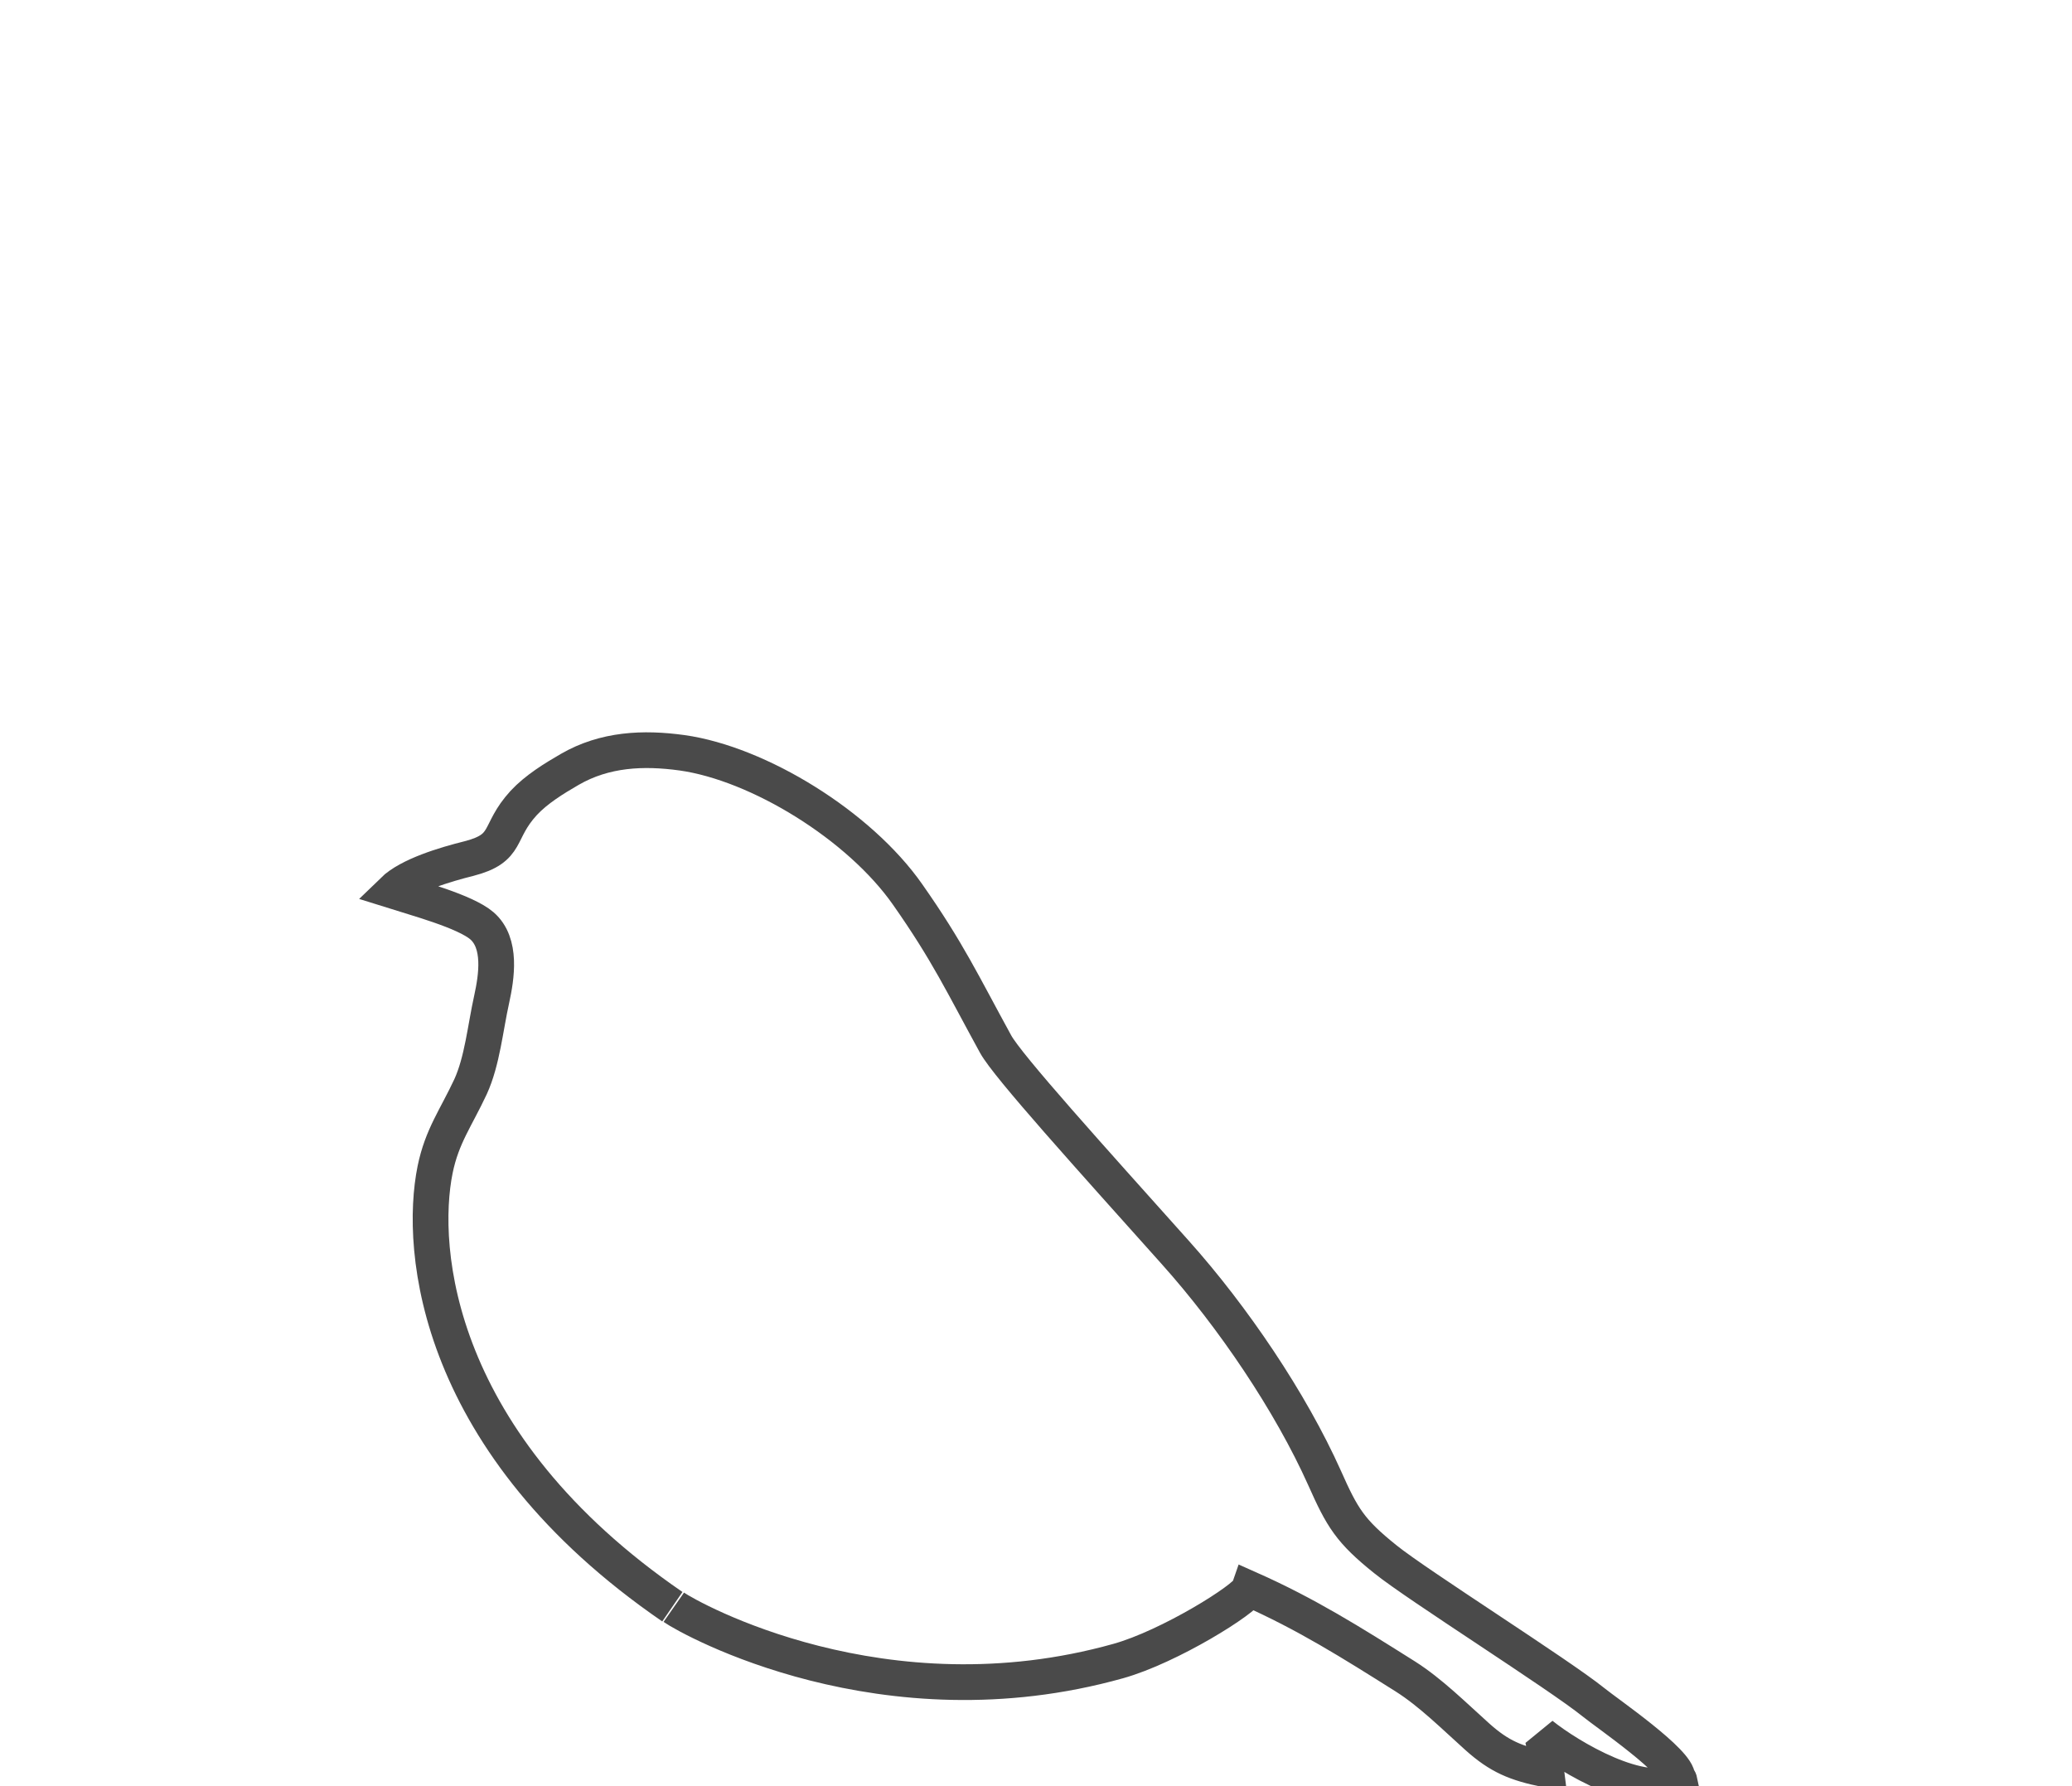 <?xml version="1.0" encoding="UTF-8" standalone="no"?>
<svg width="58px" height="50px" viewBox="0 0 58 50" version="1.1" xmlns="http://www.w3.org/2000/svg" xmlns:xlink="http://www.w3.org/1999/xlink">
    <!-- Generator: Sketch 47.1 (45422) - http://www.bohemiancoding.com/sketch -->
    <title>Global / Icon / Pet / Bird</title>
    <desc>Created with Sketch.</desc>
    <defs></defs>
    <g id="Symbols" stroke="none" stroke-width="1" fill="none" fill-rule="evenodd">
        <g id="Global-/-Icon-/-Pet-/-Bird" stroke="#4A4A4A">
            <path d="M18.821,44.977 C12.18,40.418 11.724,34.982 12.18,32.74 C12.372,31.803 12.763,31.297 13.172,30.42 C13.501,29.7 13.585,28.773 13.764,27.968 C13.899,27.349 14.05,26.401 13.49,25.916 C13.022,25.512 11.627,25.137 11,24.939 C11.451,24.499 12.464,24.199 13.128,24.034 C14.269,23.738 13.904,23.303 14.658,22.479 C15.016,22.094 15.503,21.796 15.948,21.538 C16.93,20.971 18.007,20.923 19.094,21.073 C21.239,21.376 24.055,23.108 25.406,25.039 C26.535,26.648 26.937,27.527 27.869,29.227 C28.208,29.845 30.521,32.402 32.896,35.057 C34.517,36.867 36.128,39.252 37.078,41.374 C37.572,42.484 37.79,42.857 38.785,43.653 C39.671,44.369 43.637,46.87 44.603,47.65 C44.976,47.954 46.996,49.336 46.955,49.775 C46.987,49.794 47.009,49.824 47.016,49.858 C45.994,50.417 43.929,49.19 43.145,48.561 C43.262,48.788 43.246,49.308 43.275,49.535 C42.432,49.359 41.975,49.176 41.345,48.61 C40.709,48.04 40.048,47.379 39.339,46.93 C37.808,45.966 36.572,45.187 34.97,44.475 C34.874,44.759 32.739,46.097 31.3,46.499 C24.737,48.337 19.334,45.322 18.861,44.992" id="Fill-3"></path>
        </g>
    </g>
</svg>
